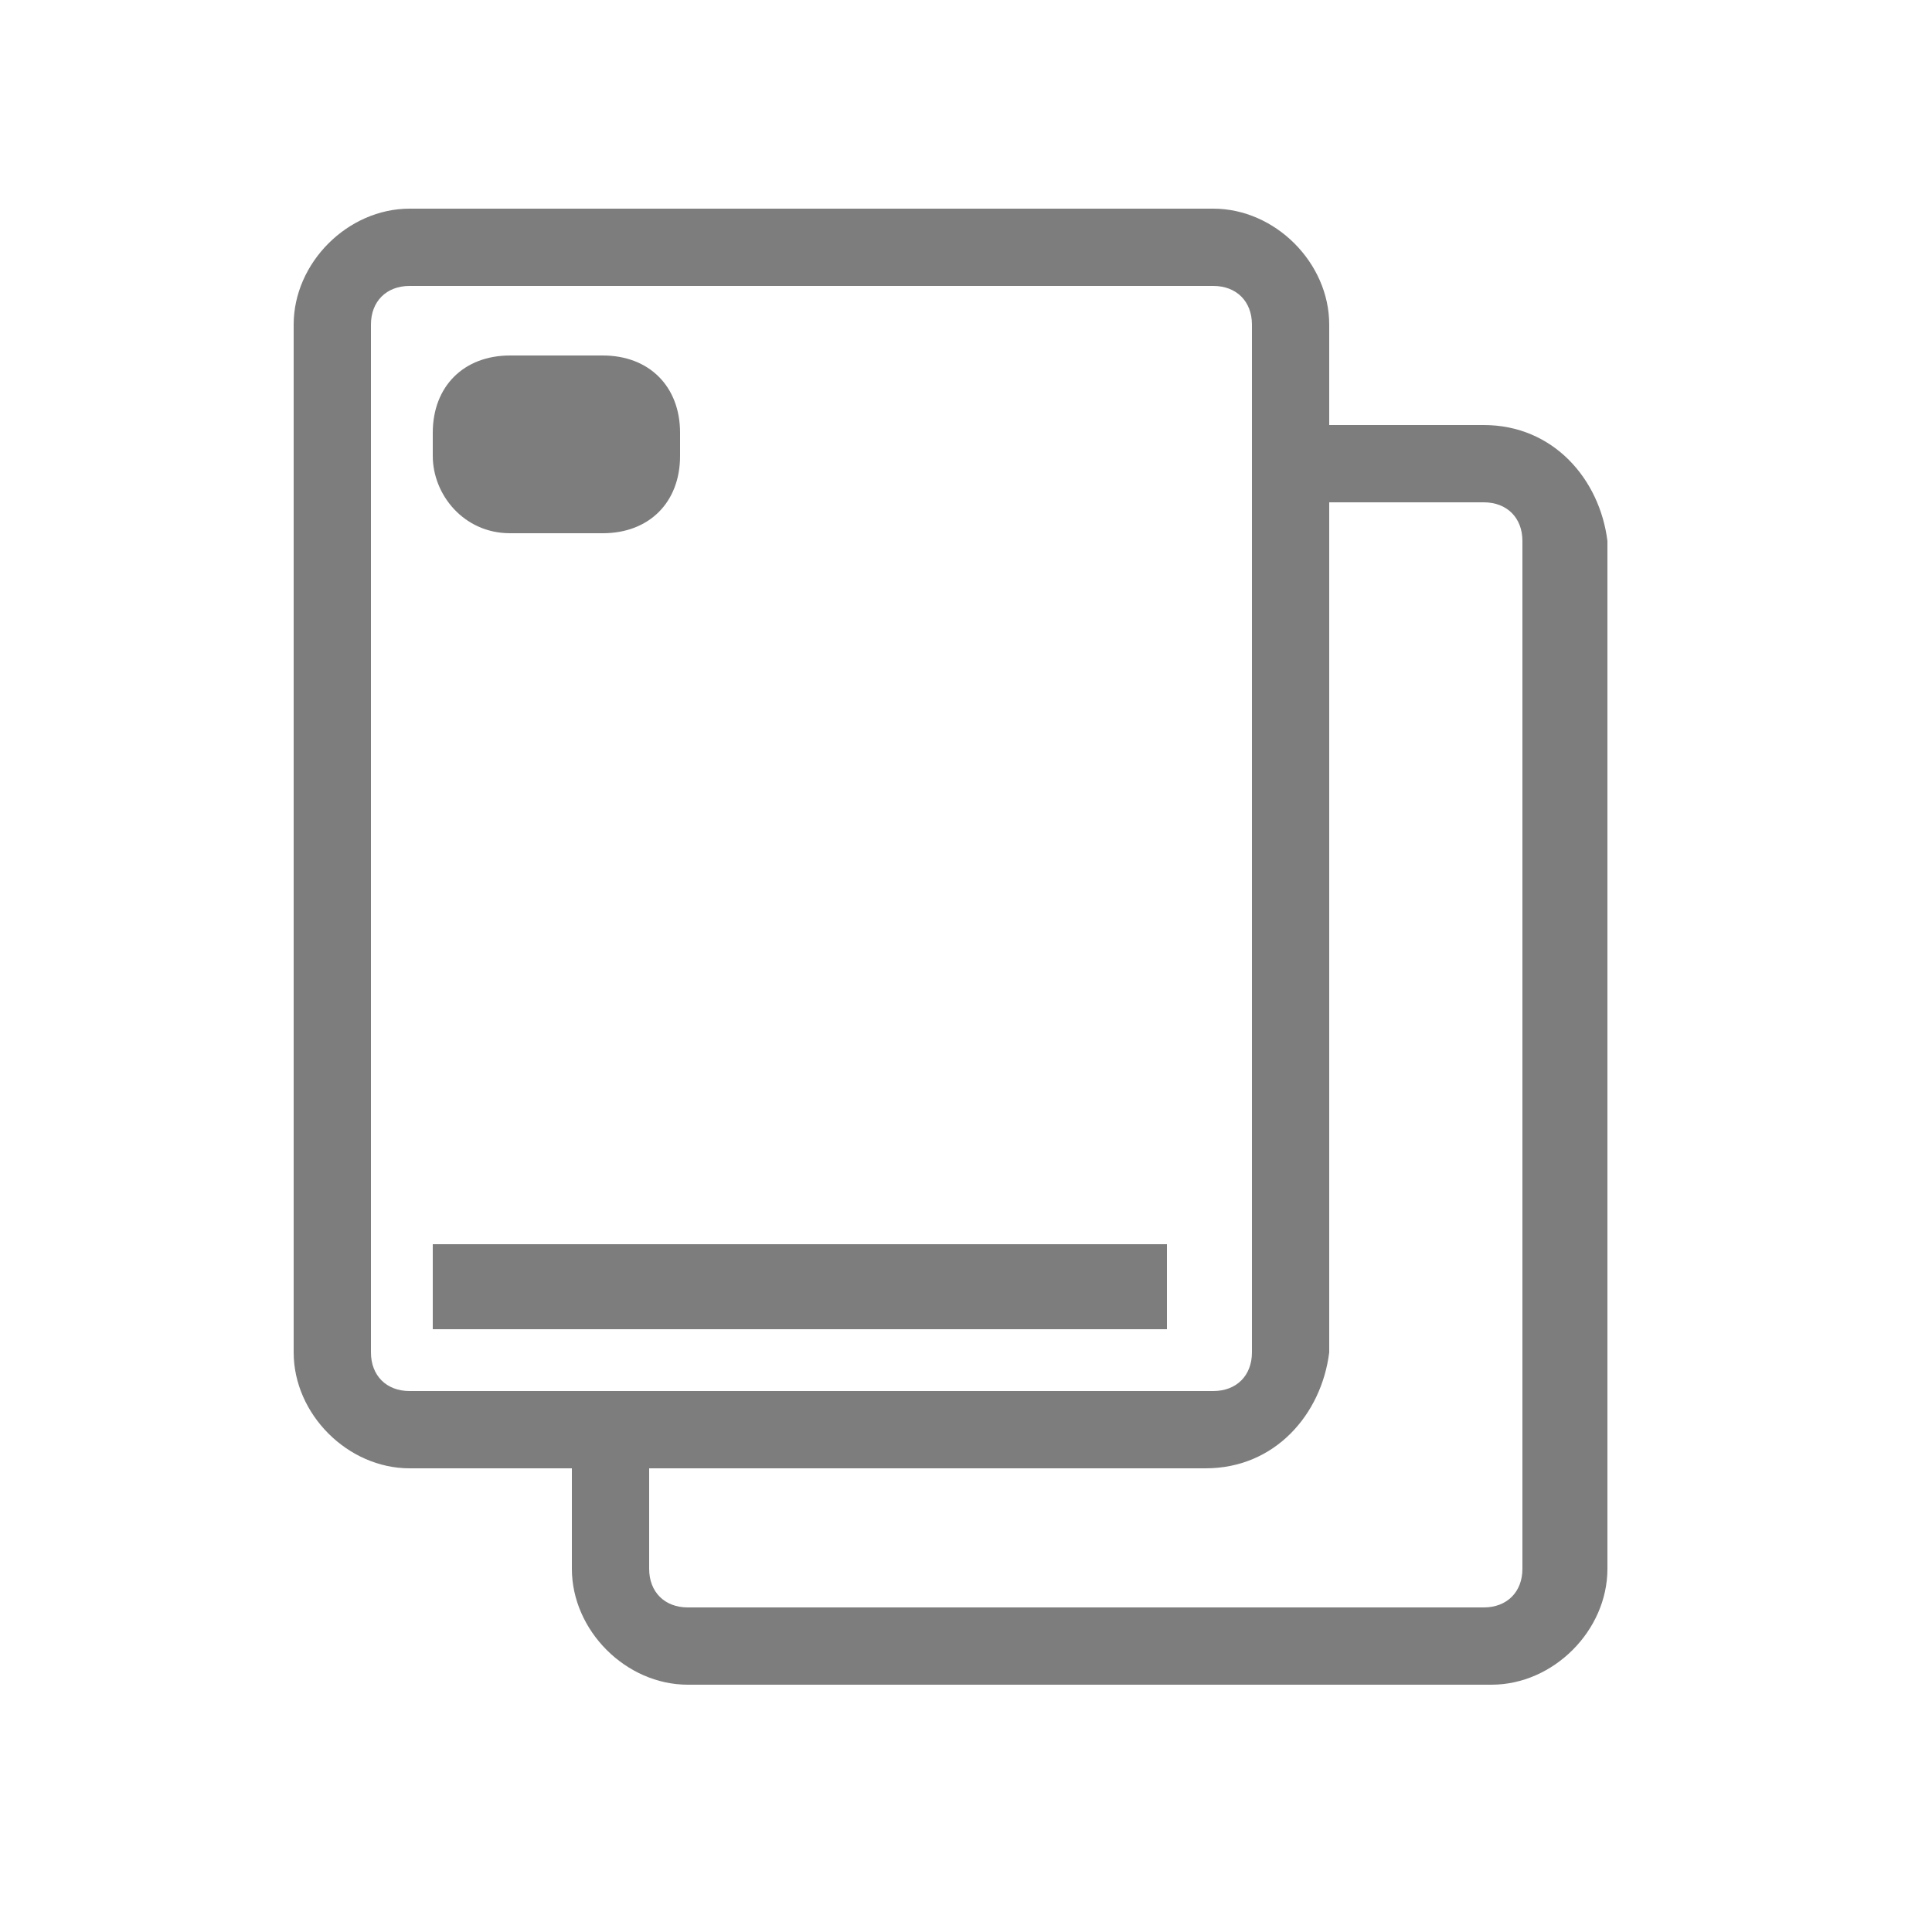 <?xml version="1.0" encoding="utf-8"?>
<!-- Generator: Adobe Illustrator 19.1.0, SVG Export Plug-In . SVG Version: 6.00 Build 0)  -->
<svg version="1.0" id="Layer_1" xmlns="http://www.w3.org/2000/svg" xmlns:xlink="http://www.w3.org/1999/xlink" x="0px" y="0px" width="25px" height="25px"
	 viewBox="0 0 25 25" style="enable-background:new 0 0 25 25;" xml:space="preserve">
<style type="text/css">
	.st0{fill:#7D7D7D;}
</style>
<g>
	<g>
		<path class="st0" d="M15.6,19H5.3c-0.8,0-1.5-0.7-1.5-1.5V4.2c0-0.8,0.7-1.5,1.5-1.5h10.4c0.8,0,1.5,0.7,1.5,1.5v13.3
			C17.1,18.3,16.5,19,15.6,19z M5.3,3.7C5,3.7,4.8,3.9,4.8,4.2v13.3C4.8,17.8,5,18,5.3,18h10.4c0.3,0,0.5-0.2,0.5-0.5V4.2
			c0-0.3-0.2-0.5-0.5-0.5H5.3z"/>
	</g>
	<g>
		<path class="st0" d="M7.8,6.9H6.6c-0.6,0-1-0.5-1-1V5.6c0-0.6,0.4-1,1-1h1.2c0.6,0,1,0.4,1,1v0.3C8.8,6.5,8.4,6.9,7.8,6.9z"/>
	</g>
	<g>
		<rect x="5.6" y="16.1" class="st0" width="9.5" height="1.1"/>
	</g>
	<g>
		<g>
			<path class="st0" d="M19.2,5.5h-2.7c0,0.4,0,0.6,0,1h2.7c0.3,0,0.5,0.2,0.5,0.5v13.3c0,0.3-0.2,0.5-0.5,0.5H8.9
				c-0.3,0-0.5-0.2-0.5-0.5v-2.2c-0.3,0-0.7,0-1,0v2.2c0,0.8,0.7,1.5,1.5,1.5h10.4c0.8,0,1.5-0.7,1.5-1.5V7
				C20.7,6.2,20.1,5.5,19.2,5.5z"/>
		</g>
	</g>
</g>
</svg>
